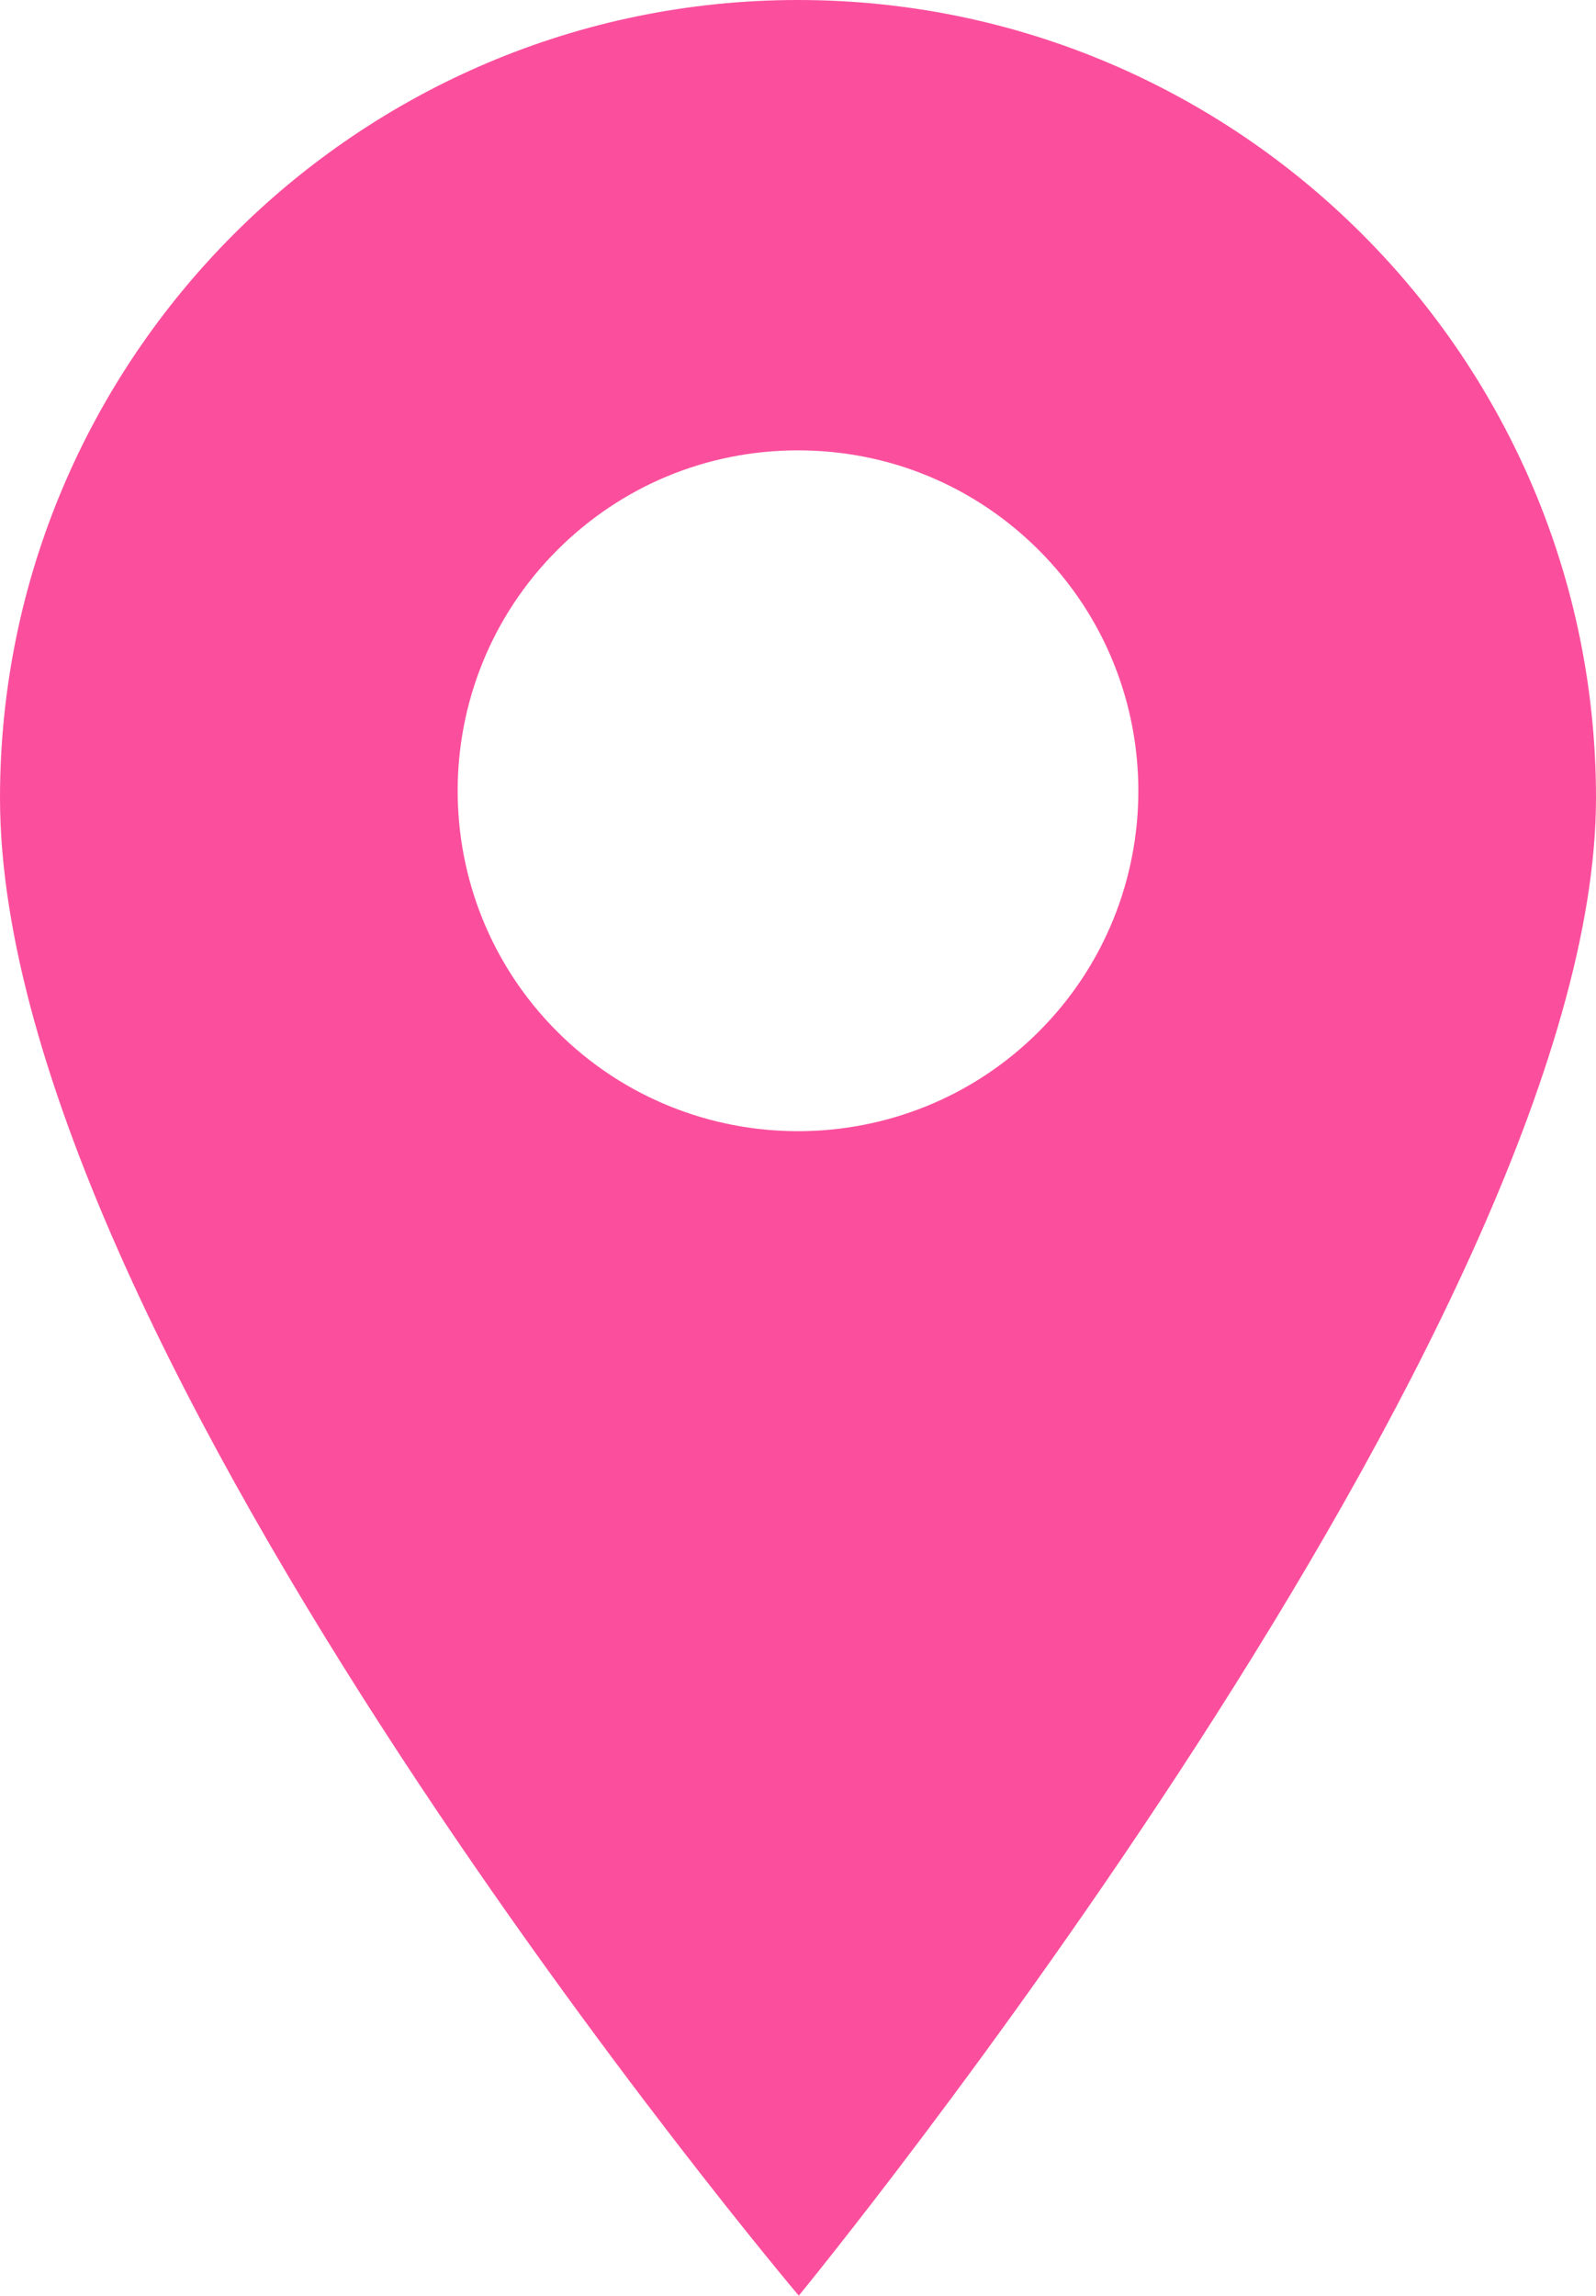 <?xml version="1.0" encoding="UTF-8"?> <svg xmlns="http://www.w3.org/2000/svg" width="89" height="128" viewBox="0 0 89 128" fill="none"> <path d="M44.5 0C19.963 0 0 19.959 0 44.492C0 75.327 44.544 128 44.544 128C44.544 128 89 73.811 89 44.492C89 19.959 69.038 0 44.5 0ZM57.927 57.52C54.224 61.22 49.363 63.071 44.5 63.071C39.638 63.071 34.775 61.22 31.074 57.52C23.671 50.118 23.671 38.074 31.074 30.672C34.659 27.086 39.428 25.111 44.5 25.111C49.572 25.111 54.34 27.087 57.927 30.672C65.33 38.074 65.33 50.118 57.927 57.52Z" fill="#FB4F9D"></path> </svg> 